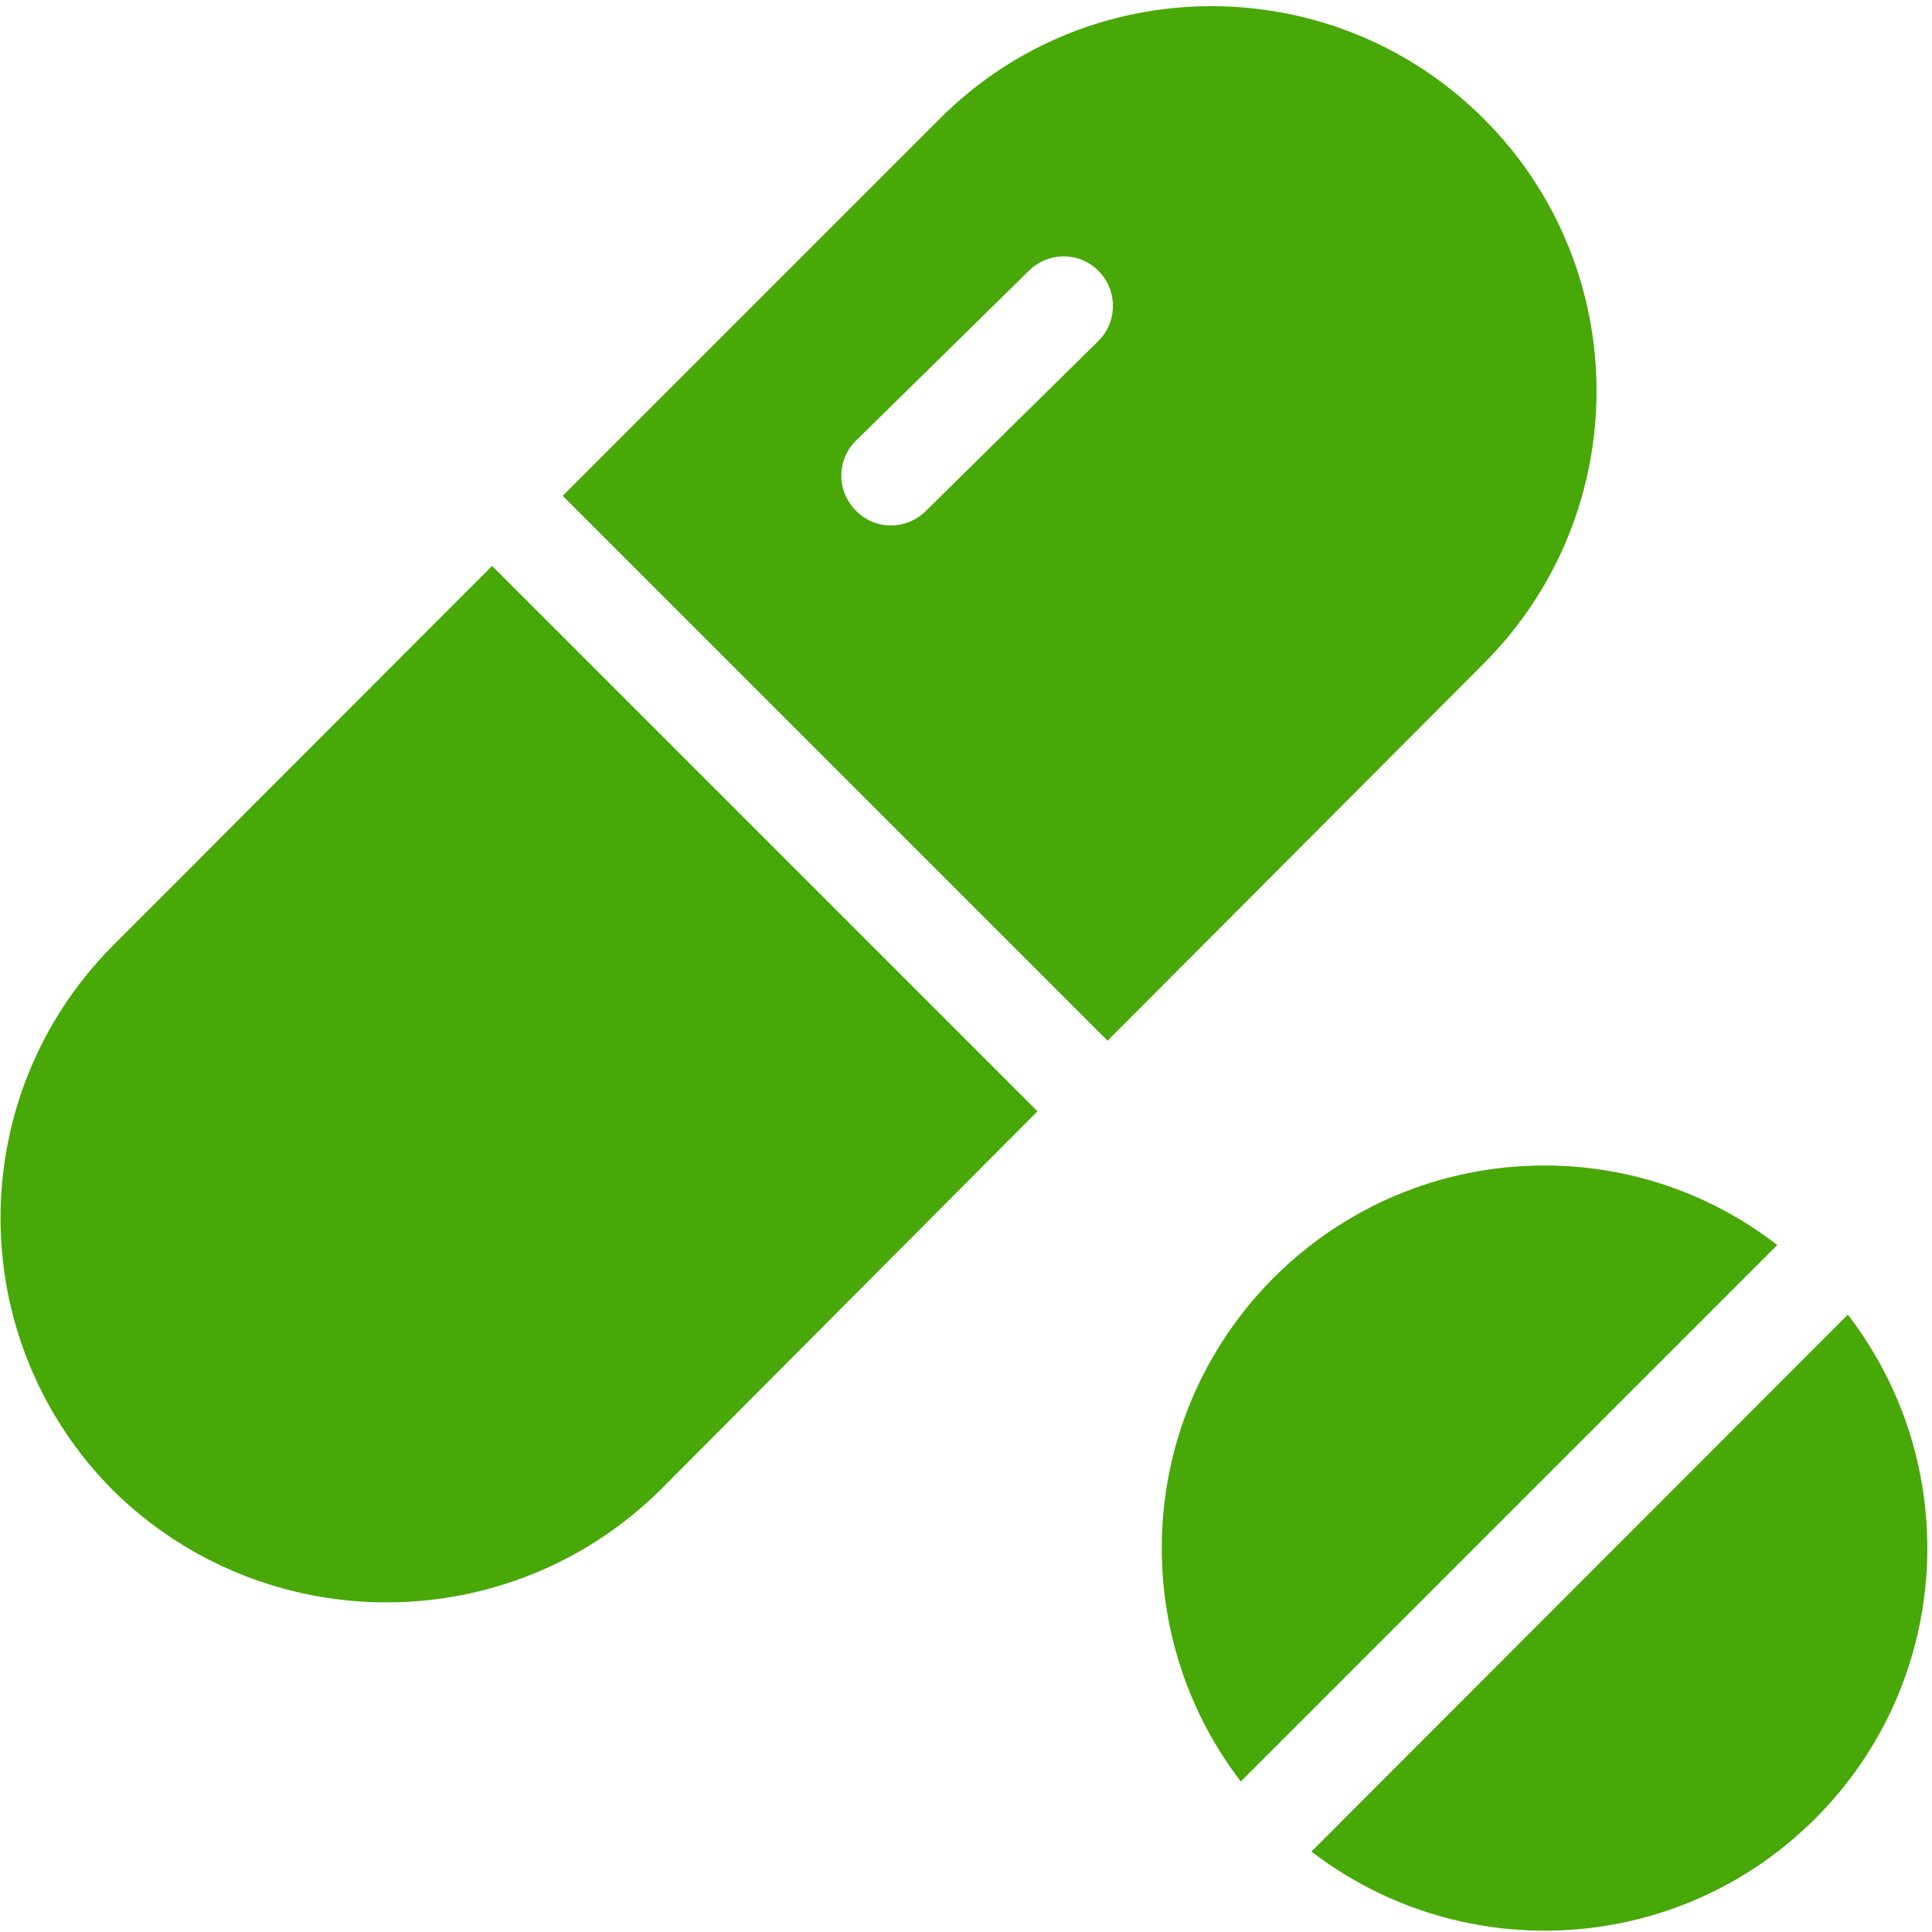 <svg width="264" height="264" viewBox="0 0 264 264" fill="none" xmlns="http://www.w3.org/2000/svg">
<g clip-path="url(#clip0_301_619)">
<path d="M202.773 16.256C182.256 -4.26 148.9 -4.328 128.384 16.256L76.89 67.751L151.346 142.207L202.773 90.645C223.289 70.061 223.289 36.773 202.773 16.256ZM149.987 46.691L126.55 69.789L126.482 69.857C123.765 72.506 119.485 72.438 116.903 69.721C114.254 67.004 114.322 62.724 117.039 60.142L140.544 37.044L140.612 36.977C143.33 34.327 147.61 34.395 150.191 37.112C152.773 39.762 152.705 44.11 149.987 46.691Z" fill="#47A807"/>
<path d="M67.244 77.33L15.409 129.232C-5.039 149.816 -5.039 183.036 15.409 203.621C36.13 224.069 69.486 224.069 90.206 203.621L141.768 151.854L67.244 77.33Z" fill="#47A807"/>
<path d="M252.502 179.641L179.2 253.01C200.056 268.975 229.472 267.073 248.018 248.526C266.632 229.98 268.534 200.497 252.502 179.641Z" fill="#47A807"/>
<path d="M211.061 159.262C182.188 159.262 158.751 182.631 158.751 211.571C158.751 223.12 162.555 234.33 169.553 243.433L242.854 170.131C233.751 163.066 222.61 159.262 211.061 159.262Z" fill="#47A807"/>
</g>
<defs>
<clipPath id="clip0_301_619">
<rect width="263.289" height="263.289" fill="white" transform="translate(0.073 0.689)"/>
</clipPath>
</defs>
</svg>
